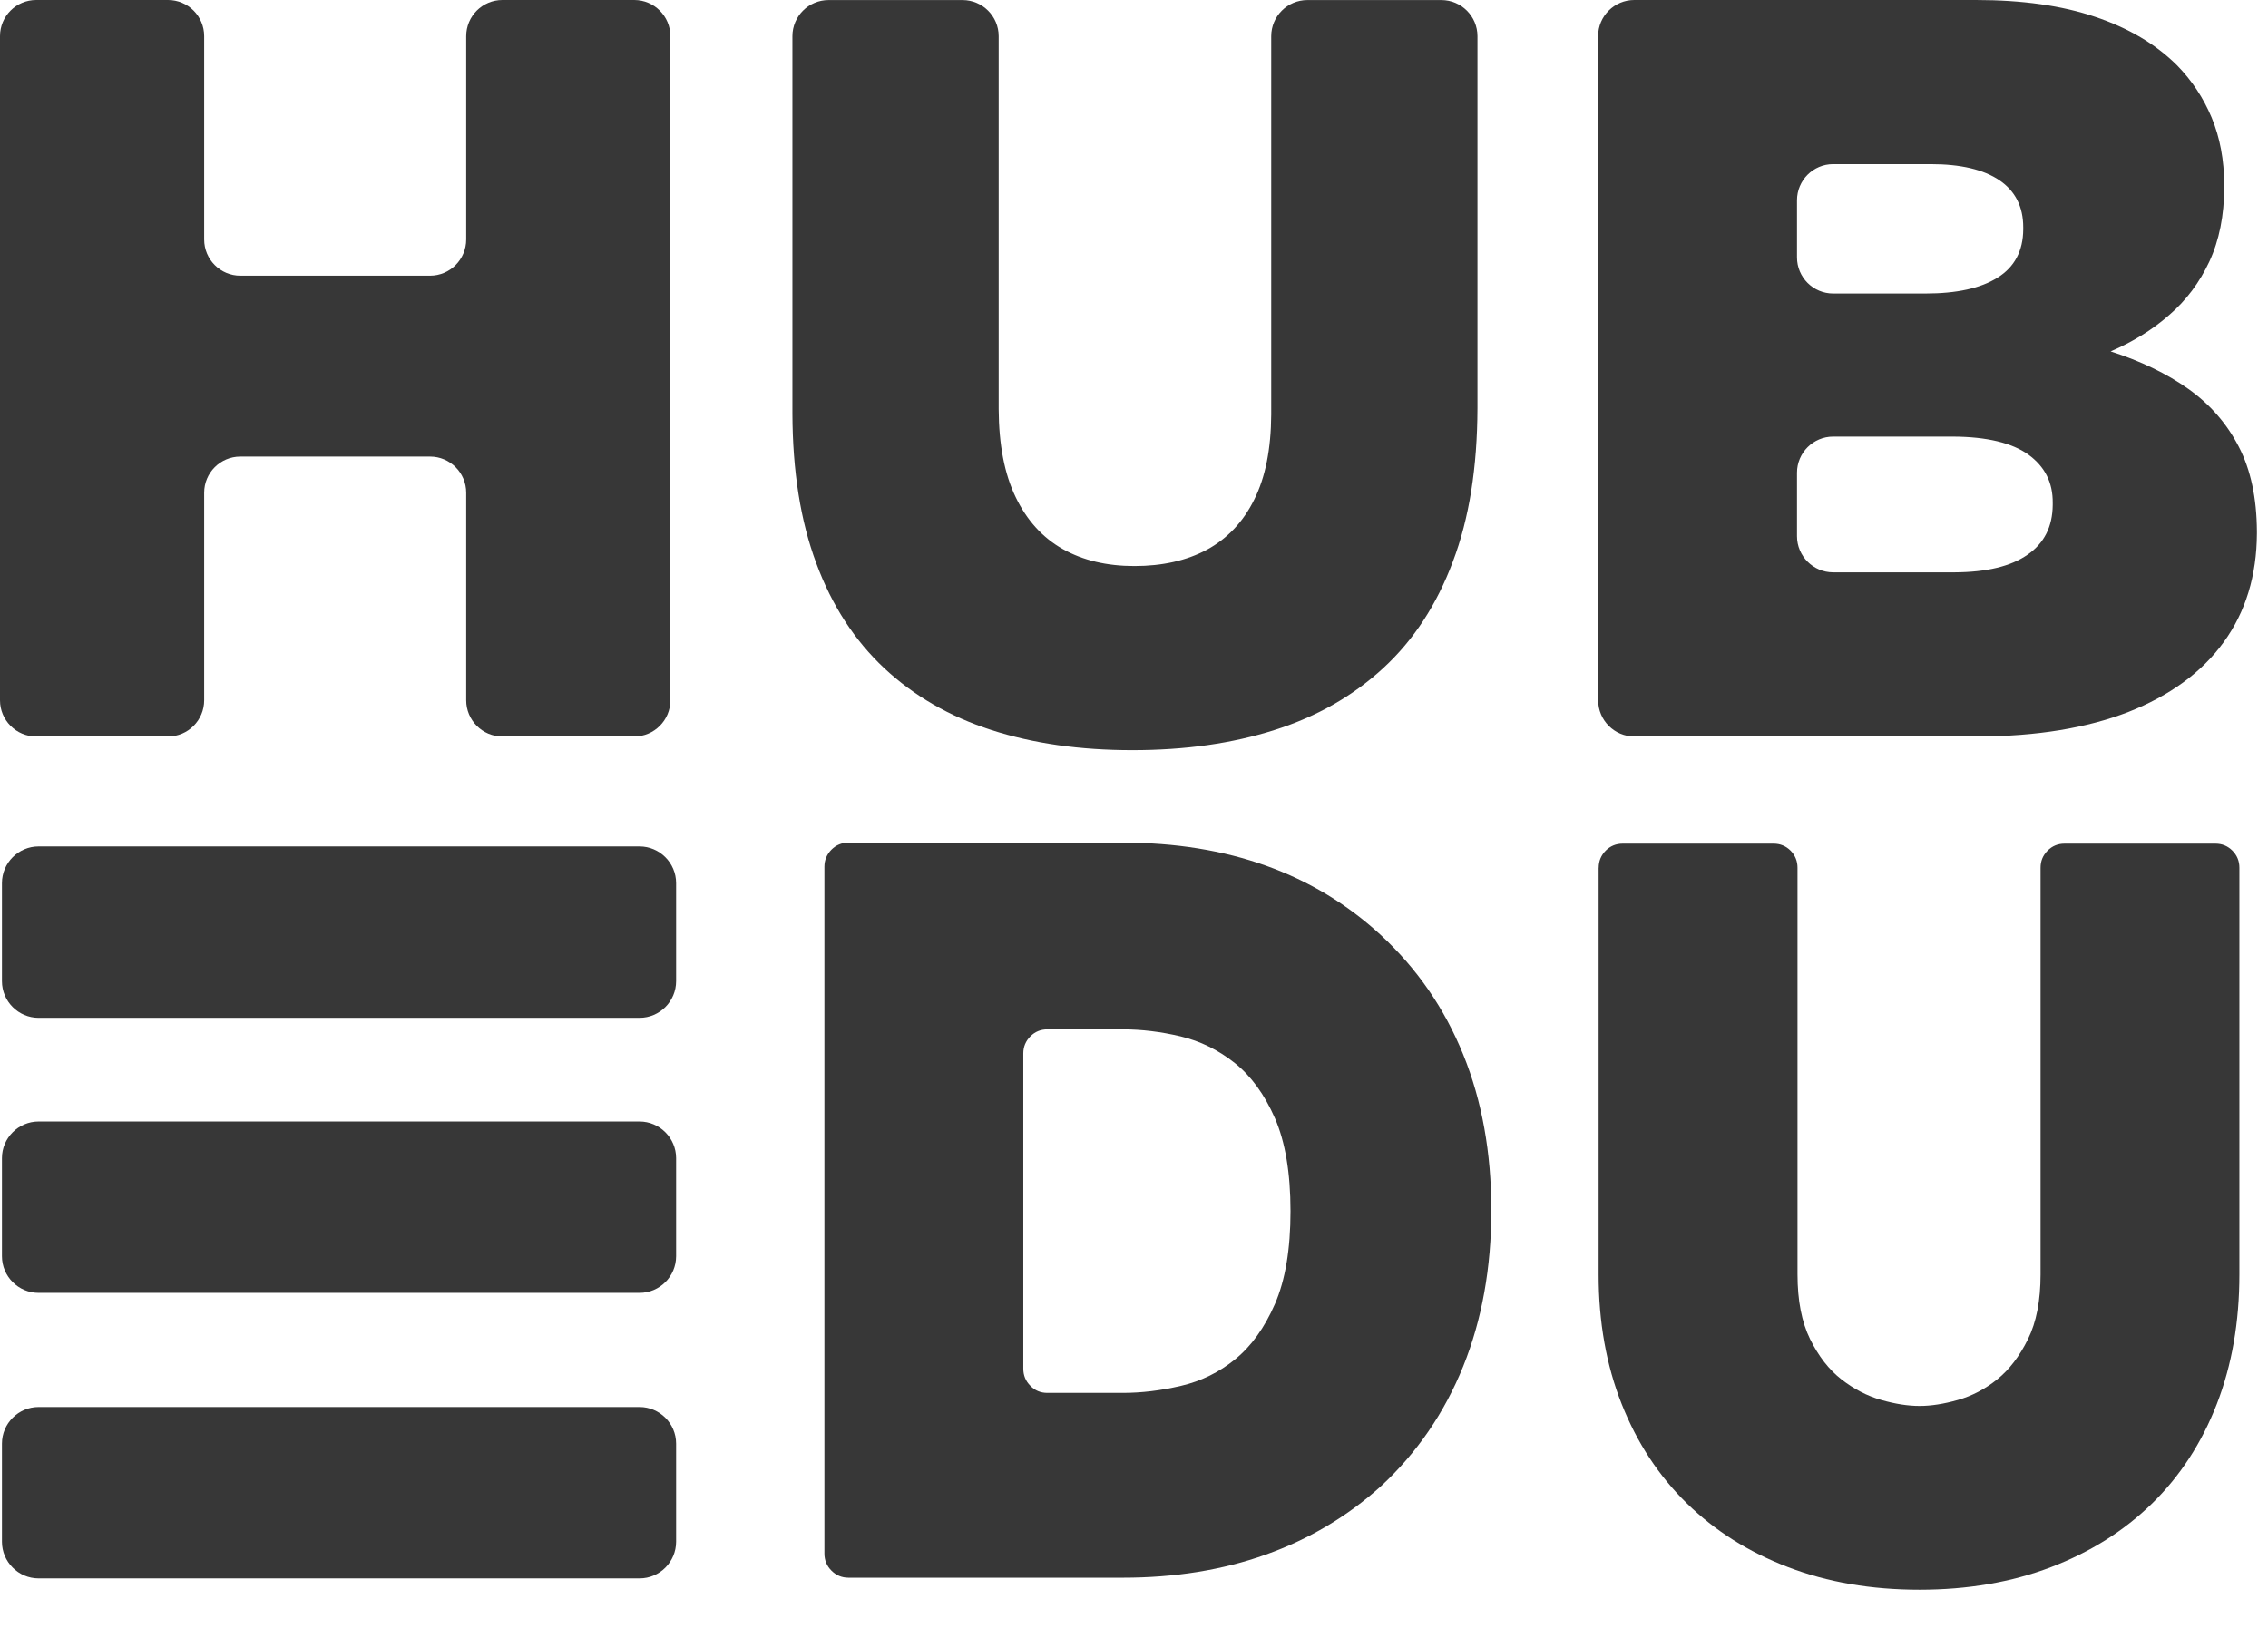 <svg width="36" height="26" viewBox="0 0 36 26" fill="none" xmlns="http://www.w3.org/2000/svg">
<path fill-rule="evenodd" clip-rule="evenodd" d="M0.613 13.439H10.151C10.47 13.439 10.732 13.701 10.732 14.021V15.578C10.732 15.898 10.471 16.16 10.151 16.16H0.613C0.292 16.16 0.031 15.898 0.031 15.578V14.021C0.031 13.701 0.292 13.439 0.613 13.439Z" fill="#373737"/>
<path fill-rule="evenodd" clip-rule="evenodd" d="M0.613 22.339H10.151C10.47 22.339 10.732 22.6 10.732 22.92V24.478C10.732 24.798 10.471 25.06 10.151 25.06H0.613C0.292 25.06 0.031 24.798 0.031 24.478V22.92C0.031 22.6 0.292 22.339 0.613 22.339Z" fill="#373737"/>
<path fill-rule="evenodd" clip-rule="evenodd" d="M0.613 17.806H10.151C10.47 17.806 10.732 18.068 10.732 18.387V19.945C10.732 20.265 10.471 20.527 10.151 20.527H0.613C0.292 20.527 0.031 20.265 0.031 19.945V18.387C0.031 18.068 0.292 17.806 0.613 17.806Z" fill="#373737"/>
<path d="M0.574 11.693H2.667C2.984 11.693 3.241 11.435 3.241 11.118V7.823C3.241 7.506 3.498 7.249 3.815 7.249H6.826C7.143 7.249 7.4 7.506 7.4 7.823V11.118C7.4 11.435 7.657 11.693 7.974 11.693H10.067C10.384 11.693 10.641 11.435 10.641 11.118V0.575C10.641 0.258 10.384 0 10.067 0H7.974C7.658 0 7.4 0.257 7.4 0.575V3.802C7.4 4.119 7.143 4.377 6.826 4.377H3.815C3.498 4.377 3.241 4.12 3.241 3.802V0.574C3.241 0.257 2.984 0 2.667 0H0.574C0.257 0 0 0.257 0 0.574V11.118C0 11.435 0.257 11.693 0.574 11.693Z" fill="#373737"/>
<path d="M17.973 11.91C18.809 11.91 19.56 11.804 20.231 11.59C20.905 11.376 21.481 11.047 21.96 10.604C22.439 10.162 22.806 9.6 23.062 8.915C23.321 8.233 23.449 7.42 23.452 6.482V0.575C23.452 0.258 23.195 0.001 22.878 0.001H20.752C20.436 0.001 20.178 0.258 20.178 0.575V6.582C20.175 7.127 20.086 7.578 19.908 7.932C19.733 8.288 19.479 8.553 19.157 8.728C18.834 8.901 18.45 8.987 18.007 8.987C17.57 8.987 17.191 8.898 16.869 8.717C16.548 8.536 16.298 8.26 16.122 7.893C15.944 7.525 15.855 7.06 15.852 6.498V0.575C15.852 0.258 15.595 0.001 15.278 0.001H13.152C12.835 0.001 12.578 0.258 12.578 0.575V6.565C12.581 7.478 12.706 8.272 12.957 8.943C13.205 9.616 13.567 10.17 14.037 10.61C14.505 11.047 15.072 11.376 15.735 11.59C16.398 11.804 17.144 11.91 17.973 11.91Z" fill="#373737"/>
<path d="M32.583 7.984V8.018C32.58 8.363 32.447 8.625 32.182 8.808C31.918 8.992 31.534 9.084 31.03 9.087H29.098C28.782 9.087 28.524 8.83 28.524 8.513V7.506C28.524 7.189 28.781 6.932 29.098 6.932H30.997C31.537 6.934 31.938 7.032 32.197 7.218C32.458 7.408 32.586 7.661 32.583 7.984ZM32.115 3.642C32.113 3.984 31.976 4.24 31.709 4.407C31.439 4.577 31.058 4.66 30.562 4.66H29.098C28.781 4.66 28.524 4.403 28.524 4.086V3.18C28.524 2.863 28.781 2.606 29.098 2.606H30.646C31.124 2.606 31.486 2.692 31.737 2.862C31.988 3.032 32.115 3.282 32.115 3.608V3.642ZM25.368 11.118C25.368 11.435 25.625 11.693 25.942 11.693H31.398C32.33 11.69 33.126 11.559 33.786 11.303C34.442 11.044 34.947 10.677 35.297 10.195C35.645 9.716 35.821 9.139 35.824 8.469V8.435C35.821 7.909 35.727 7.461 35.537 7.094C35.348 6.727 35.081 6.42 34.736 6.175C34.391 5.93 33.978 5.732 33.502 5.579C33.85 5.429 34.16 5.24 34.43 5.003C34.702 4.769 34.914 4.485 35.07 4.151C35.226 3.815 35.304 3.422 35.306 2.974V2.94C35.304 2.539 35.237 2.183 35.106 1.868C34.975 1.554 34.792 1.278 34.555 1.036C34.216 0.699 33.781 0.443 33.255 0.267C32.729 0.089 32.097 0 31.364 0H25.941C25.625 0 25.367 0.257 25.367 0.574V11.118H25.368Z" fill="#373737"/>
<path d="M13.086 24.666V13.761C13.086 13.655 13.124 13.565 13.198 13.49C13.272 13.416 13.362 13.379 13.469 13.379H17.821C19.49 13.379 20.856 13.867 21.918 14.846C22.492 15.377 22.928 16.009 23.226 16.743C23.523 17.476 23.672 18.3 23.672 19.214C23.672 20.128 23.523 20.954 23.226 21.692C22.928 22.431 22.492 23.066 21.918 23.598C21.387 24.076 20.779 24.438 20.093 24.682C19.408 24.927 18.65 25.049 17.821 25.049H13.469C13.362 25.049 13.272 25.011 13.198 24.937C13.123 24.862 13.086 24.772 13.086 24.666ZM16.625 22.115H17.821C18.119 22.115 18.427 22.078 18.746 22.003C19.065 21.929 19.352 21.788 19.607 21.58C19.862 21.373 20.072 21.081 20.237 20.703C20.401 20.326 20.484 19.835 20.484 19.229C20.484 18.623 20.401 18.131 20.237 17.754C20.072 17.377 19.859 17.084 19.599 16.877C19.339 16.67 19.052 16.529 18.738 16.454C18.425 16.38 18.119 16.343 17.822 16.343H16.626C16.519 16.343 16.429 16.38 16.355 16.454C16.281 16.529 16.243 16.619 16.243 16.725V21.731C16.243 21.838 16.281 21.928 16.355 22.002C16.428 22.078 16.519 22.115 16.625 22.115Z" fill="#373737"/>
<path d="M25.376 13.777C25.376 13.671 25.414 13.581 25.487 13.506C25.561 13.432 25.651 13.395 25.757 13.395H28.152C28.258 13.395 28.348 13.432 28.422 13.506C28.495 13.581 28.532 13.671 28.532 13.777V20.234C28.532 20.648 28.599 20.991 28.732 21.262C28.866 21.533 29.031 21.746 29.229 21.9C29.426 22.054 29.637 22.163 29.861 22.227C30.085 22.291 30.288 22.322 30.47 22.322C30.651 22.322 30.853 22.291 31.078 22.227C31.302 22.163 31.51 22.054 31.702 21.9C31.894 21.746 32.056 21.533 32.19 21.262C32.324 20.991 32.39 20.648 32.39 20.234V13.777C32.39 13.671 32.427 13.581 32.501 13.506C32.575 13.432 32.665 13.395 32.77 13.395H35.166C35.272 13.395 35.361 13.432 35.435 13.506C35.509 13.581 35.546 13.671 35.546 13.777V20.234C35.546 20.989 35.427 21.674 35.188 22.291C34.949 22.907 34.607 23.433 34.162 23.869C33.716 24.305 33.18 24.643 32.554 24.882C31.928 25.121 31.232 25.24 30.469 25.24C29.704 25.24 29.009 25.121 28.384 24.882C27.757 24.643 27.221 24.305 26.776 23.869C26.33 23.433 25.985 22.908 25.741 22.291C25.497 21.675 25.375 20.989 25.375 20.234V13.777H25.376Z" fill="#373737"/>
</svg>
